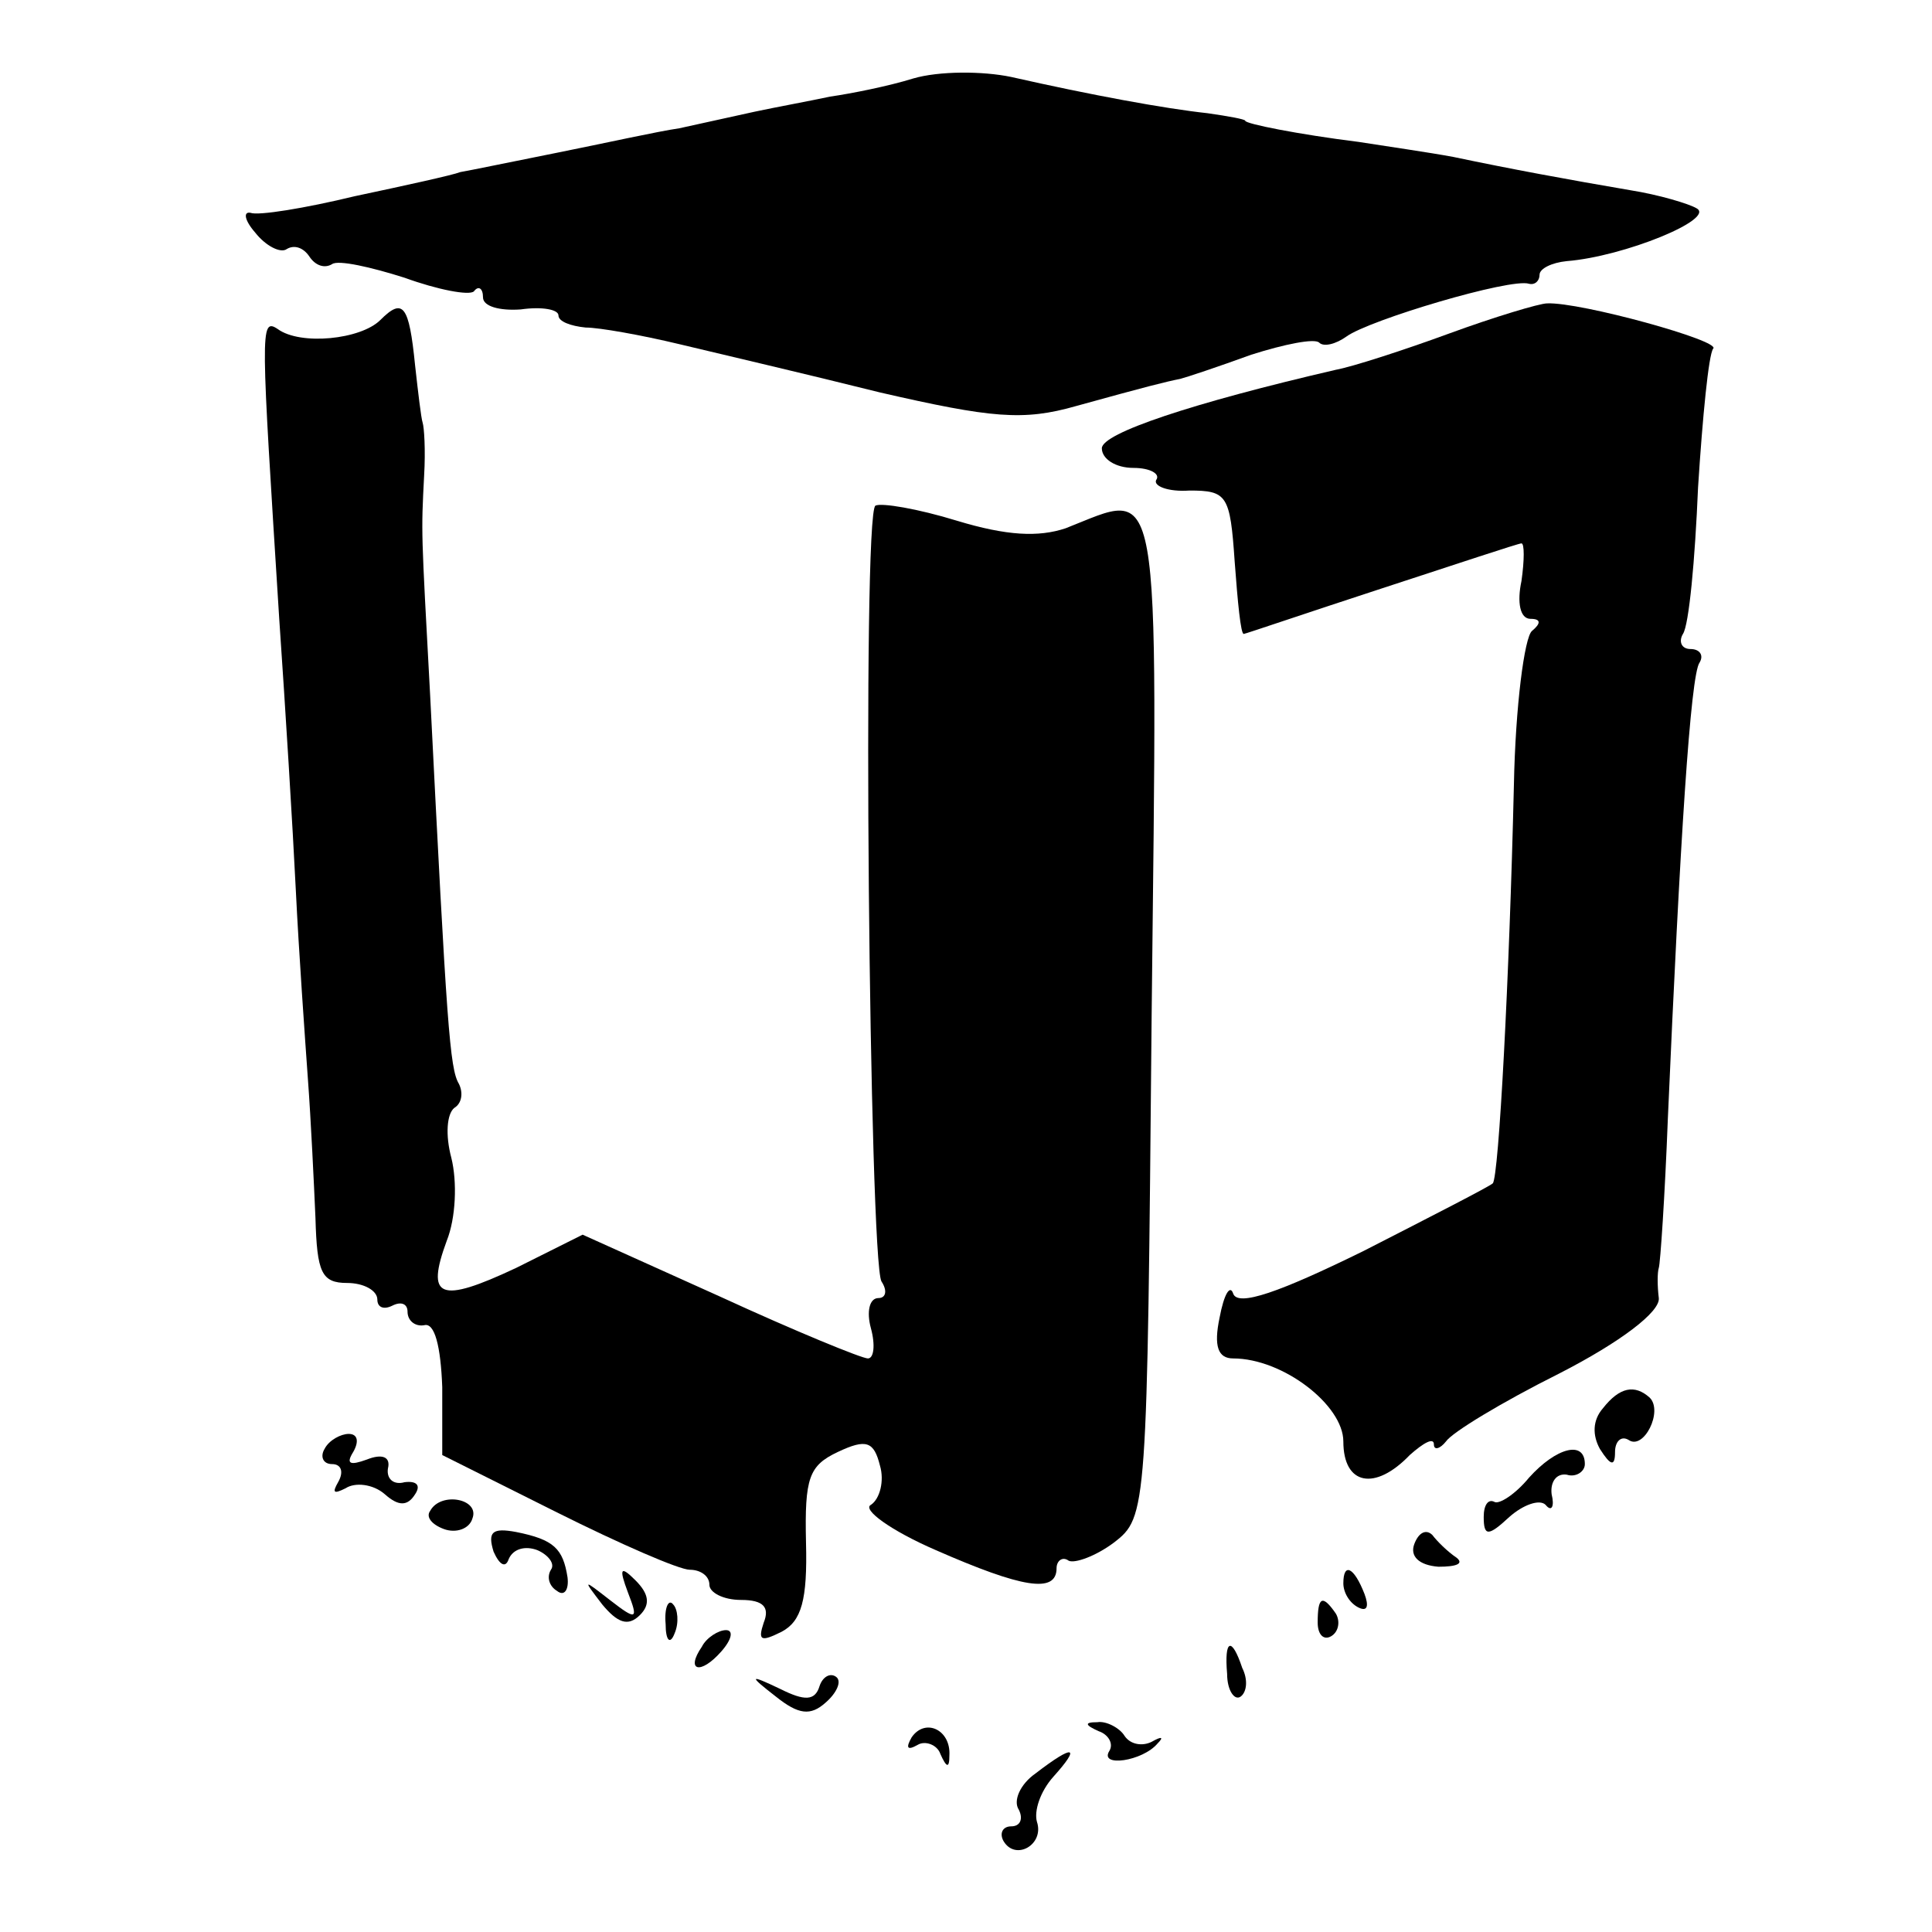 <?xml version="1.0" standalone="no"?>
<!DOCTYPE svg PUBLIC "-//W3C//DTD SVG 20010904//EN"
 "http://www.w3.org/TR/2001/REC-SVG-20010904/DTD/svg10.dtd">
<svg version="1.0" xmlns="http://www.w3.org/2000/svg"
 width="128pt" height="128pt" viewBox="0 0 128 128"
 preserveAspectRatio="xMidYMid meet">
<g transform="translate(0,128) scale(0.1,-0.1)"
fill="#000000" stroke="none">
<path d="M605 1228 c-16 -5 -41 -10 -55 -12 -14 -3 -36 -7 -50 -10 -14 -3 -36
-8 -50 -11 -14 -2 -50 -10 -80 -16 -30 -6 -59 -12 -65 -13 -5 -2 -37 -9 -70
-16 -33 -8 -64 -13 -69 -11 -5 1 -4 -5 3 -13 7 -9 17 -14 21 -11 5 3 11 1 15
-5 4 -6 10 -8 15 -5 4 3 26 -2 48 -9 22 -8 43 -12 46 -9 3 4 6 2 6 -4 0 -6 11
-9 25 -8 14 2 25 0 25 -4 0 -4 8 -7 18 -8 9 0 37 -5 62 -11 25 -6 85 -20 133
-32 74 -17 95 -19 130 -9 47 13 59 16 69 18 4 1 25 8 47 16 22 7 42 11 45 8 3
-3 11 -1 18 4 15 11 109 39 121 35 4 -1 7 2 7 6 0 4 8 8 18 9 38 3 99 28 86
35 -5 3 -25 9 -44 12 -41 7 -79 14 -117 22 -16 3 -44 7 -63 10 -40 5 -75 12
-75 14 0 1 -11 3 -25 5 -28 3 -77 12 -130 24 -19 4 -48 4 -65 -1z"/>
<path d="M252 1068 c-13 -13 -53 -17 -68 -6 -12 8 -11 -1 1 -192 4 -58 9 -139
11 -180 2 -41 6 -97 8 -125 2 -27 4 -69 5 -92 1 -36 4 -43 21 -43 11 0 20 -5
20 -11 0 -5 4 -7 10 -4 6 3 10 1 10 -4 0 -6 5 -10 11 -9 7 2 11 -14 12 -41 l0
-45 76 -38 c42 -21 81 -38 88 -38 7 0 13 -4 13 -10 0 -5 9 -10 21 -10 15 0 19
-5 15 -15 -4 -12 -2 -13 12 -6 13 7 17 21 16 59 -1 43 2 51 21 60 19 9 24 7
28 -9 3 -10 0 -22 -6 -26 -6 -3 13 -17 43 -30 57 -25 80 -29 80 -12 0 5 4 8 8
5 4 -2 18 3 30 12 22 17 22 20 25 350 4 366 7 347 -57 322 -18 -6 -39 -5 -72
5 -26 8 -50 12 -54 10 -9 -5 -4 -500 4 -514 4 -6 3 -11 -2 -11 -6 0 -8 -9 -5
-20 3 -11 2 -20 -2 -20 -4 0 -48 18 -98 41 l-91 41 -44 -22 c-51 -24 -60 -20
-46 18 6 15 7 39 3 55 -4 15 -3 29 2 33 5 3 6 10 3 16 -6 10 -8 38 -19 257 -6
111 -6 107 -4 146 1 17 0 32 -1 35 -1 3 -3 20 -5 38 -4 40 -8 45 -23 30z"/>
<path d="M960 1059 c-30 -11 -64 -22 -75 -24 -95 -22 -155 -42 -155 -52 0 -7
9 -13 21 -13 11 0 18 -4 15 -8 -2 -4 8 -8 22 -7 25 0 27 -3 30 -47 2 -27 4
-48 6 -48 1 0 42 14 91 30 49 16 91 30 93 30 2 0 2 -11 0 -25 -3 -14 -1 -25 6
-25 7 0 7 -3 1 -8 -5 -4 -11 -50 -12 -102 -3 -128 -10 -260 -14 -264 -2 -2
-41 -22 -86 -45 -55 -27 -83 -37 -86 -28 -2 6 -6 0 -9 -16 -4 -19 -1 -27 9
-27 33 0 73 -31 73 -55 0 -29 21 -33 44 -9 9 8 16 12 16 7 0 -4 4 -3 8 2 4 6
37 26 75 45 41 21 67 41 66 50 -1 8 -1 17 0 20 1 3 4 47 6 99 8 183 15 294 21
302 3 5 0 9 -6 9 -6 0 -8 5 -5 10 4 6 8 49 10 97 3 47 7 88 10 92 6 5 -88 31
-110 30 -5 0 -35 -9 -65 -20z"/>
<path d="M1062 347 c-7 -8 -7 -18 -2 -27 7 -11 10 -12 10 -2 0 7 4 11 9 8 10
-7 23 19 14 28 -10 9 -20 7 -31 -7z"/>
<path d="M215 320 c-3 -5 -1 -10 5 -10 6 0 8 -5 4 -12 -4 -7 -3 -8 5 -4 6 4
18 3 26 -4 9 -8 15 -8 20 0 4 6 1 9 -7 8 -7 -2 -12 2 -11 9 2 8 -4 10 -14 6
-11 -4 -14 -3 -9 5 4 7 3 12 -3 12 -5 0 -13 -4 -16 -10z"/>
<path d="M1013 301 c-9 -11 -20 -18 -23 -16 -4 2 -7 -2 -7 -10 0 -13 3 -13 17
0 9 8 20 12 24 8 4 -5 6 -1 4 7 -1 8 3 14 10 13 6 -2 12 2 12 7 0 16 -19 11
-37 -9z"/>
<path d="M285 279 c-3 -4 1 -9 9 -12 8 -3 17 0 19 7 5 13 -21 18 -28 5z"/>
<path d="M327 252 c4 -9 8 -11 10 -5 3 7 11 9 19 6 7 -3 12 -9 9 -13 -3 -5 -1
-11 4 -14 5 -4 8 1 7 9 -3 19 -9 25 -34 30 -16 3 -19 0 -15 -13z"/>
<path d="M937 257 c-3 -8 3 -14 16 -15 12 0 17 2 12 6 -6 4 -13 11 -16 15 -4
4 -9 2 -12 -6z"/>
<path d="M416 225 c7 -18 6 -19 -12 -5 -18 14 -18 14 -5 -3 10 -12 17 -15 25
-7 7 7 6 14 -3 23 -10 10 -11 8 -5 -8z"/>
<path d="M890 231 c0 -6 4 -13 10 -16 6 -3 7 1 4 9 -7 18 -14 21 -14 7z"/>
<path d="M441 204 c0 -11 3 -14 6 -6 3 7 2 16 -1 19 -3 4 -6 -2 -5 -13z"/>
<path d="M873 205 c0 -8 4 -12 9 -9 5 3 6 10 3 15 -9 13 -12 11 -12 -6z"/>
<path d="M465 189 c-11 -16 -1 -19 13 -3 7 8 8 14 3 14 -5 0 -13 -5 -16 -11z"/>
<path d="M813 171 c0 -11 5 -18 9 -15 4 3 5 11 1 19 -7 21 -12 19 -10 -4z"/>
<path d="M514 156 c15 -12 23 -13 33 -4 7 6 11 14 7 17 -4 3 -9 0 -11 -6 -3
-10 -10 -10 -26 -2 -21 10 -21 9 -3 -5z"/>
<path d="M604 129 c-4 -7 -3 -9 4 -5 5 3 13 0 15 -6 4 -9 6 -10 6 -1 1 17 -16
25 -25 12z"/>
<path d="M728 133 c6 -2 10 -8 7 -13 -7 -11 22 -7 32 5 4 4 3 5 -4 1 -6 -3
-14 -2 -18 4 -3 5 -12 10 -18 9 -9 0 -8 -2 1 -6z"/>
<path d="M686 105 c-10 -7 -15 -18 -11 -24 3 -6 1 -11 -5 -11 -6 0 -8 -5 -5
-10 8 -13 27 -2 22 13 -2 7 2 20 11 30 18 20 14 22 -12 2z"/>
</g>
</svg>
